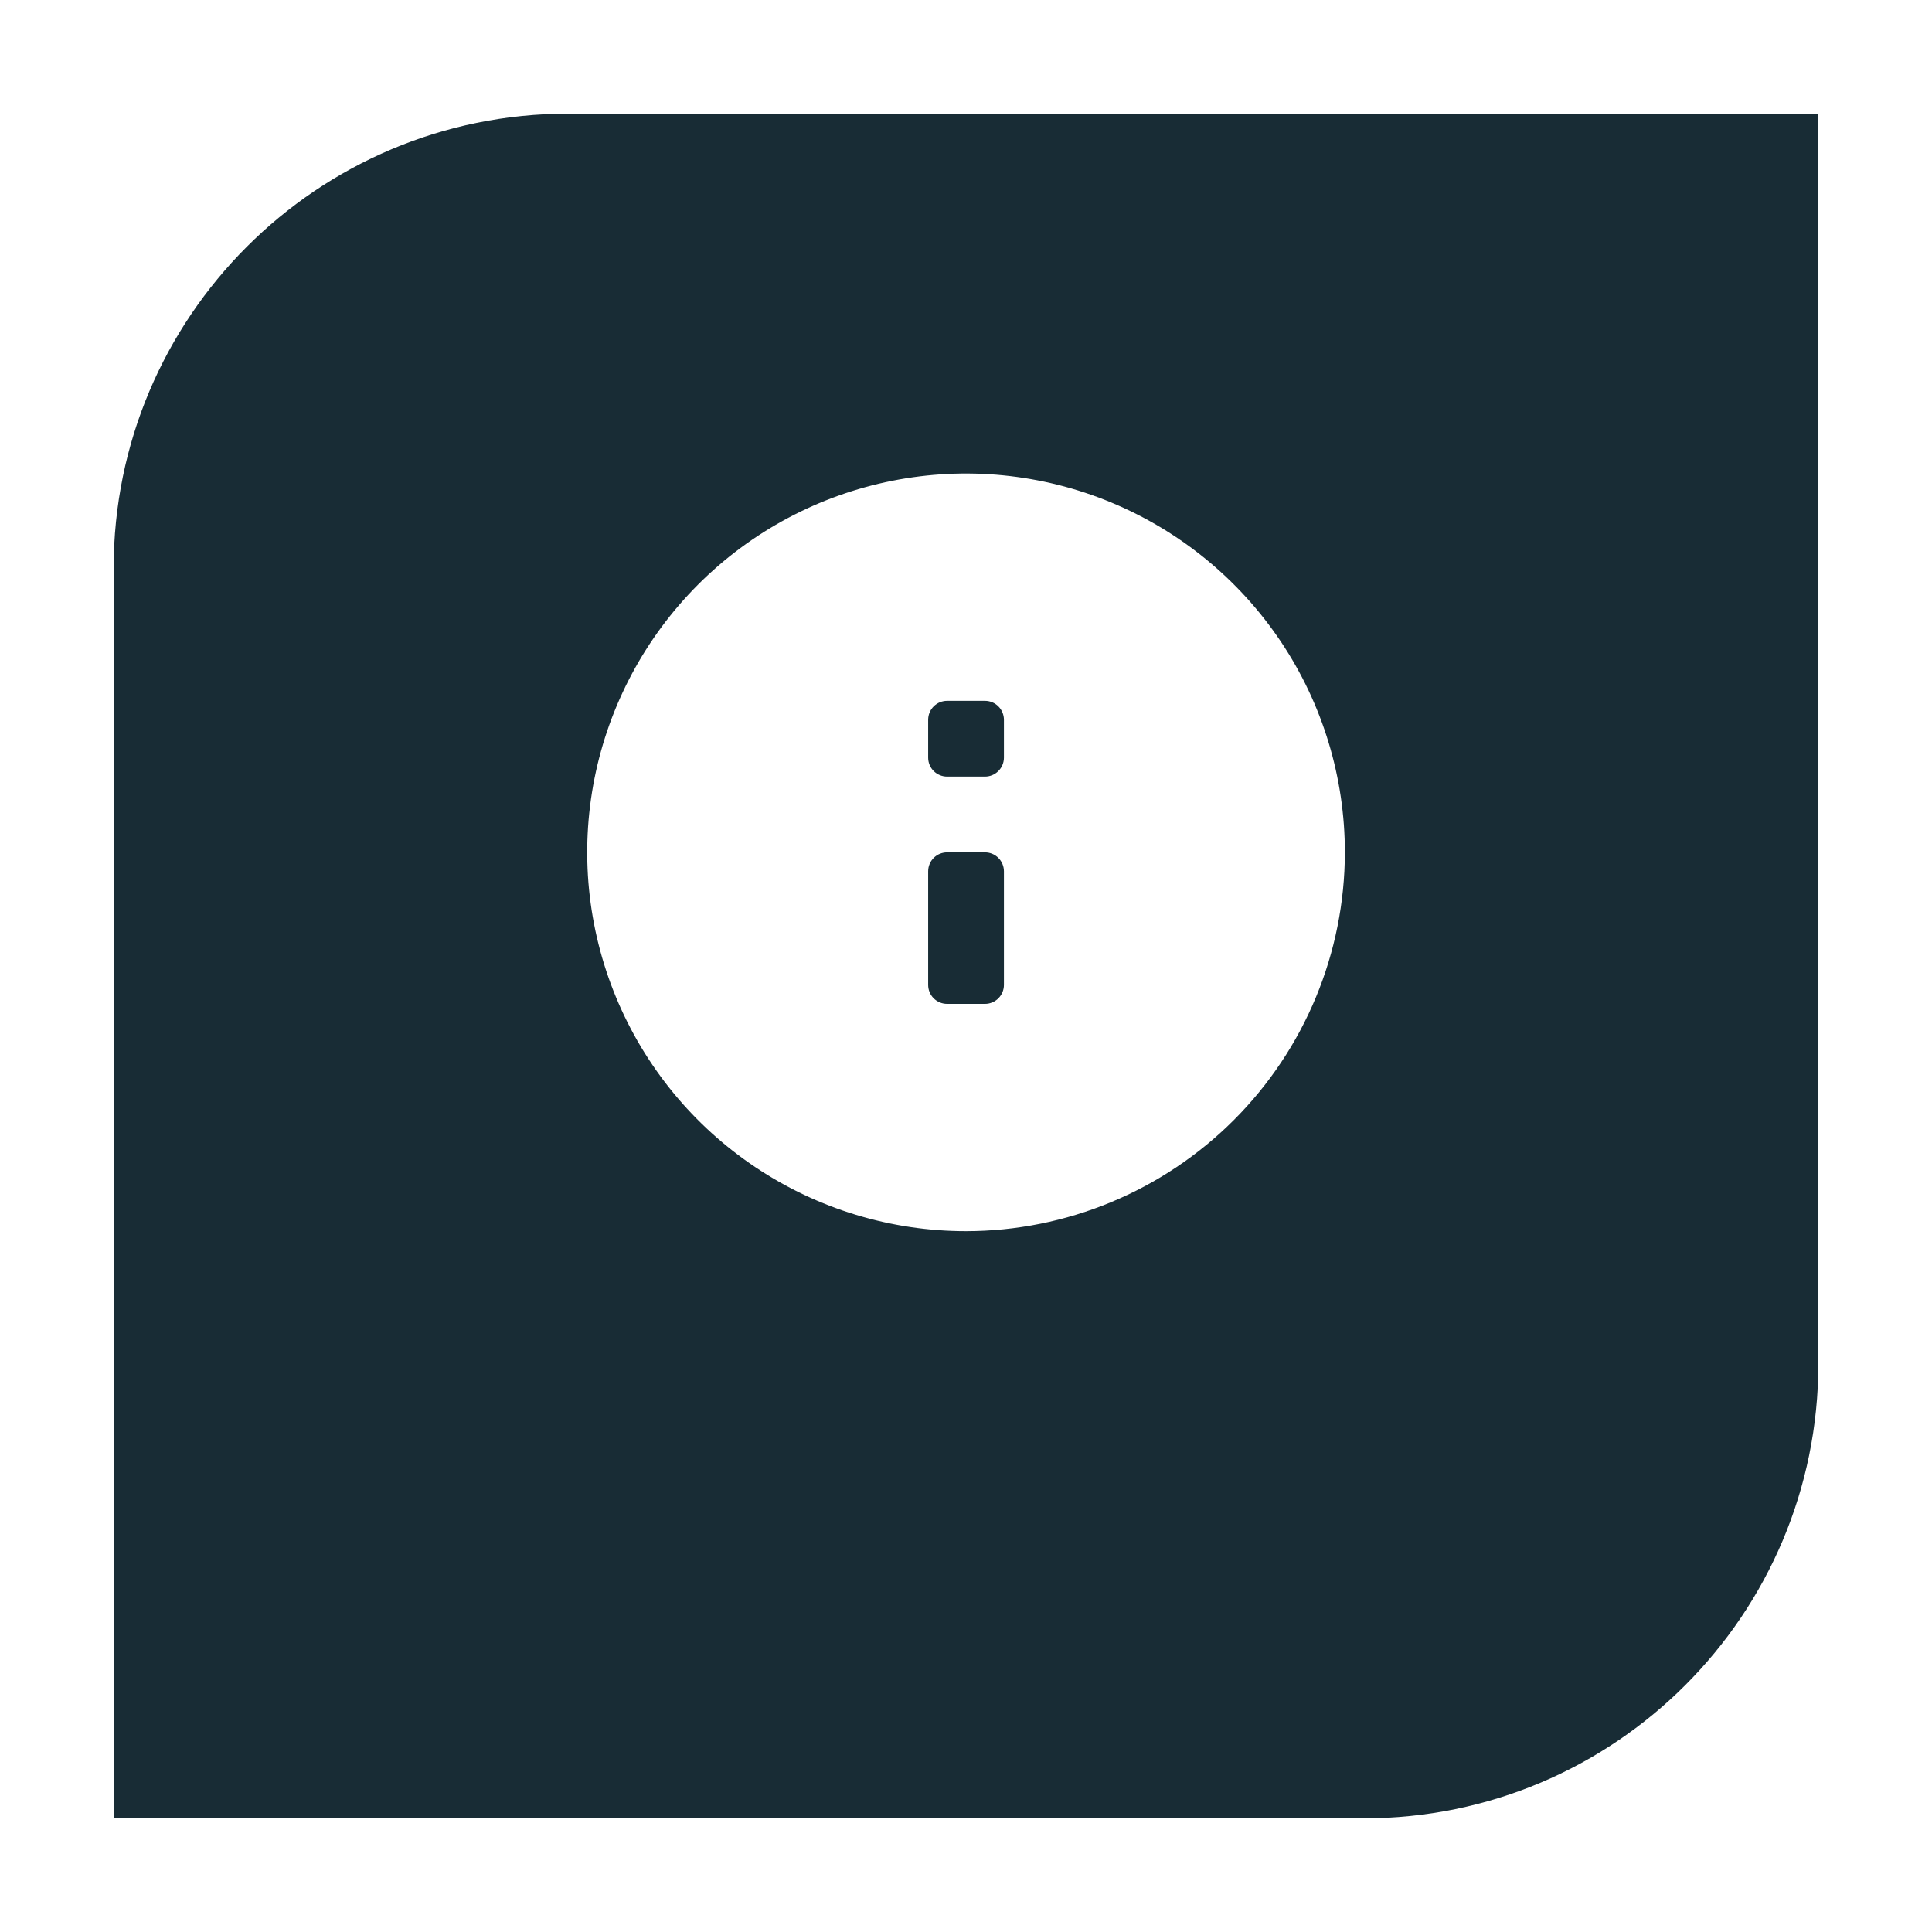 <svg width="68" height="68" viewBox="0 0 68 68" fill="none" xmlns="http://www.w3.org/2000/svg">
<g id="Group 1820546738">
<g id="Rectangle 55431170" filter="url(#filter0_d_460_32850)">
<path d="M4 16C4 7.163 11.163 0 20 0H64V44C64 52.837 56.837 60 48 60H4V16Z" fill="#182C35"/>
</g>
<g id="Clip path group">
<mask id="mask0_460_32850" style="mask-type:luminance" maskUnits="userSpaceOnUse" x="18" y="14" width="32" height="32">
<g id="clip-path">
<path id="Vector" d="M50 14H18V46H50V14Z" fill="white"/>
</g>
</mask>
<g mask="url(#mask0_460_32850)">
<g id="info">
<path id="Icon color" d="M34.001 43.333C31.364 43.333 28.786 42.551 26.594 41.086C24.401 39.621 22.692 37.539 21.683 35.102C20.674 32.666 20.41 29.985 20.924 27.399C21.439 24.812 22.709 22.437 24.573 20.572C26.438 18.707 28.814 17.437 31.4 16.923C33.986 16.408 36.667 16.672 39.104 17.682C41.54 18.691 43.623 20.4 45.088 22.592C46.553 24.785 47.335 27.363 47.335 30C47.331 33.535 45.925 36.924 43.425 39.424C40.925 41.923 37.536 43.33 34.001 43.333ZM33.335 30C33.158 30 32.988 30.07 32.863 30.195C32.738 30.32 32.668 30.49 32.668 30.667V34.667C32.668 34.843 32.738 35.013 32.863 35.138C32.988 35.263 33.158 35.333 33.335 35.333H34.668C34.845 35.333 35.014 35.263 35.139 35.138C35.264 35.013 35.335 34.843 35.335 34.667V30.667C35.335 30.49 35.264 30.32 35.139 30.195C35.014 30.07 34.845 30 34.668 30H33.335ZM33.335 24.667C33.158 24.667 32.988 24.737 32.863 24.862C32.738 24.987 32.668 25.157 32.668 25.333V26.667C32.668 26.843 32.738 27.013 32.863 27.138C32.988 27.263 33.158 27.333 33.335 27.333H34.668C34.845 27.333 35.014 27.263 35.139 27.138C35.264 27.013 35.335 26.843 35.335 26.667V25.333C35.335 25.157 35.264 24.987 35.139 24.862C35.014 24.737 34.845 24.667 34.668 24.667H33.335Z" fill="white"/>
</g>
</g>
</g>
</g>
<defs>
<filter id="filter0_d_460_32850" x="0" y="0" width="68" height="68" filterUnits="userSpaceOnUse" color-interpolation-filters="sRGB">
<feFlood flood-opacity="0" result="BackgroundImageFix"/>
<feColorMatrix in="SourceAlpha" type="matrix" values="0 0 0 0 0 0 0 0 0 0 0 0 0 0 0 0 0 0 127 0" result="hardAlpha"/>
<feOffset dy="4"/>
<feGaussianBlur stdDeviation="2"/>
<feComposite in2="hardAlpha" operator="out"/>
<feColorMatrix type="matrix" values="0 0 0 0 0 0 0 0 0 0 0 0 0 0 0 0 0 0 0.12 0"/>
<feBlend mode="normal" in2="BackgroundImageFix" result="effect1_dropShadow_460_32850"/>
<feBlend mode="normal" in="SourceGraphic" in2="effect1_dropShadow_460_32850" result="shape"/>
</filter>
</defs>
</svg>
